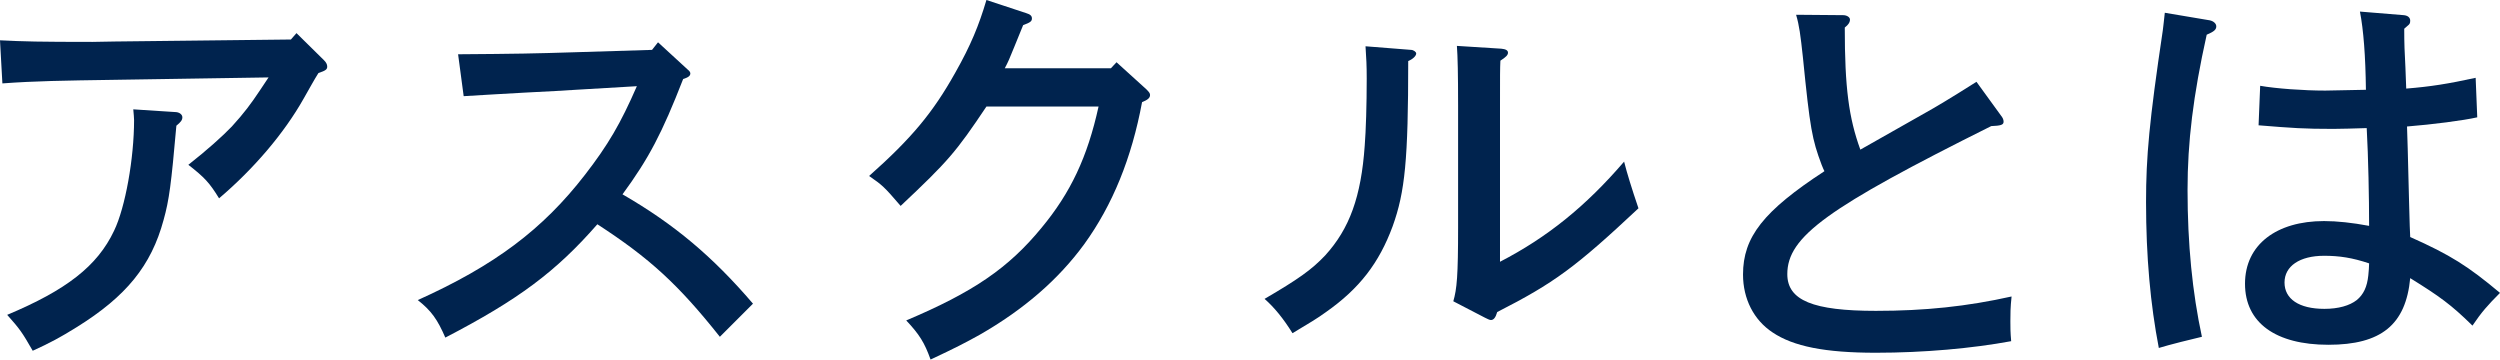 <?xml version="1.0" encoding="UTF-8"?><svg id="_レイヤー_2" xmlns="http://www.w3.org/2000/svg" viewBox="0 0 313.25 45.05"><defs><style>.cls-1{fill:#00234e;}</style></defs><g id="_メイン"><g><path class="cls-1" d="m0,5.05c2.95.15,4.95.2,11.6.2.85,0,1.95-.05,2.8-.05l22.05-.25.7-.8,3.45,3.4c.3.3.4.55.4.8,0,.35-.2.5-1.1.8-.6.95-1.1,1.9-1.85,3.2-2.45,4.35-6.25,8.8-10.6,12.5-1.2-1.95-1.8-2.6-3.85-4.2,2.35-1.85,4.25-3.55,5.45-4.8,1.55-1.7,2.4-2.85,3.5-4.5l1.1-1.65-19.25.3c-6.6.1-10,.15-14.1.45l-.3-5.4Zm22.1,9c.4.05.75.3.75.65s-.2.6-.75,1.05c-.65,7.35-.9,9.3-1.6,11.8-1.55,5.75-4.7,9.6-10.9,13.45-2,1.25-3.4,2-5.5,2.95-1.35-2.35-1.6-2.7-3.2-4.5,7.4-3.1,11.3-6.1,13.4-10.55,1.4-2.9,2.5-9.05,2.5-13.85,0-.3-.05-.75-.1-1.35l5.4.35Z"/><path class="cls-1" d="m57.4,6.8c7.35-.05,9.7-.1,14.5-.25l9.8-.3.75-.95,3.7,3.4c.25.2.35.35.35.5,0,.3-.25.5-.9.7-2.65,6.8-4.3,9.95-7.6,14.45,6.5,3.75,11.3,7.8,16.35,13.7l-4.15,4.15c-5.2-6.55-8.8-9.85-15.35-14.1-5.2,5.95-9.9,9.45-19.05,14.2-1-2.3-1.75-3.35-3.45-4.7,9.65-4.35,15.65-8.85,20.95-15.7,2.9-3.75,4.45-6.4,6.5-11.1l-7.65.45c-1.3.1-3.5.2-6.3.35-3.45.2-4.55.25-7.75.45l-.7-5.25Z"/><path class="cls-1" d="m139.9,7.8l3.75,3.4c.35.35.45.5.45.7,0,.35-.25.6-1,.9-1.3,7-3.7,12.9-7.25,17.8-3.25,4.45-7.6,8.2-13.1,11.35-1.8,1-3.05,1.65-6.15,3.1-.75-2.1-1.4-3.15-3.05-4.9,8.4-3.55,12.8-6.55,16.95-11.6,3.65-4.4,5.75-8.85,7.15-15.2h-14.05c-3.85,5.75-4.8,6.85-10.75,12.45-2.1-2.45-2.3-2.6-3.95-3.75,5.35-4.75,8-7.95,10.8-12.95,1.95-3.45,2.95-5.9,3.9-9.1l5,1.65c.5.15.7.35.7.65,0,.35-.15.5-1.1.85l-1.1,2.7c-.6,1.5-.8,1.95-1.2,2.7h13.3l.7-.75Z"/><path class="cls-1" d="m176.8,6.25c.3,0,.65.25.65.45,0,.3-.4.7-1,.95,0,12.35-.4,16.4-1.95,20.7-1.7,4.6-4.15,7.8-8.35,10.75-1.1.8-1.95,1.3-4.2,2.65-1.15-1.85-2.3-3.25-3.5-4.3,4.2-2.45,5.9-3.65,7.6-5.45,3.05-3.35,4.5-7.35,4.95-13.75.15-1.9.25-5.1.25-8.4,0-1.7-.05-2.45-.15-4.05l5.7.45Zm5.3,31.5c.45-1.55.6-3.15.6-9.3v-15.2c0-3.95-.05-6.15-.15-7.5l5.55.35c.55.05.85.2.85.5s-.25.55-.95,1c-.05,1.05-.05,1.8-.05,5.65v19.55c5.9-3.05,10.75-6.95,15.55-12.55.35,1.4.95,3.35,1.8,5.85-7.9,7.4-10.55,9.35-17.7,13-.2.7-.45,1-.8,1-.15,0-.45-.15-.75-.3l-3.95-2.05Z"/><path class="cls-1" d="m250.7,14.45c.25.3.35.55.35.8,0,.4-.35.5-1.55.55-20.55,10.25-25.55,13.85-25.55,18.55,0,3.3,3.25,4.6,11.1,4.6,6.15,0,11.4-.55,17-1.8-.15,1.45-.15,2.15-.15,3.1,0,.8,0,1.35.1,2.5-4.85.9-10.95,1.45-16.95,1.45-6.4,0-10.35-.8-12.95-2.55-2.35-1.55-3.7-4.2-3.7-7.25,0-4.7,2.55-7.95,10.2-12.95-.05-.1-.2-.4-.35-.8-1.2-3.2-1.45-4.5-2.35-13.5-.3-2.75-.45-3.95-.85-5.3l5.9.05c.45,0,.85.25.85.55,0,.35-.2.65-.65,1,0,7.55.5,11.3,1.95,15.3l8.3-4.7c1-.55,3.1-1.8,6.25-3.8l3.05,4.2Z"/><path class="cls-1" d="m276.9,2.55c.45.1.8.4.8.75,0,.4-.25.65-1.2,1.05-1.7,7.65-2.4,13.45-2.4,19.45,0,6.75.6,12.85,1.8,18.4-.9.2-4.3,1.05-5.4,1.4-1.05-5.45-1.6-11.4-1.6-18.3,0-5.65.4-10.1,2.1-21.5.05-.5.15-1.15.25-2.2l5.65.95Zm24.3-.65c.5.05.8.3.8.7,0,.35-.1.45-.35.65l-.4.35c0,1.95.05,2.95.15,4.85.05,1.25.05,1.45.1,2.65,3.1-.25,5.25-.6,8.7-1.35l.2,4.95c-1.75.4-5.65.9-8.8,1.15.05,1.7.1,2.6.25,9.2.05,1.05.05,2.75.15,4.65,5.05,2.25,7.25,3.65,11.25,7-1.55,1.55-2.3,2.4-3.45,4.1-2.7-2.65-4.1-3.65-7.8-5.95-.55,5.85-3.65,8.35-10.25,8.35s-10.45-2.75-10.45-7.65,3.95-7.85,9.9-7.85c1.65,0,3.5.2,5.65.6,0-3.5-.1-8.6-.3-12.25-2.05.05-2.9.1-4.2.1-3.65,0-5.05-.1-9.35-.45l.2-4.95c2,.35,5.45.6,8.15.6.3,0,1.95-.05,5.1-.1-.05-4.2-.3-7.5-.75-9.8l5.5.45Zm-10,30.15c-3.05,0-4.95,1.3-4.95,3.35s1.8,3.3,5,3.3c1.75,0,3.15-.4,4.05-1.1.85-.7,1.3-1.65,1.45-3.1.05-.35.1-1.25.1-1.5-2.1-.7-3.7-.95-5.65-.95Z"/></g></g></svg>